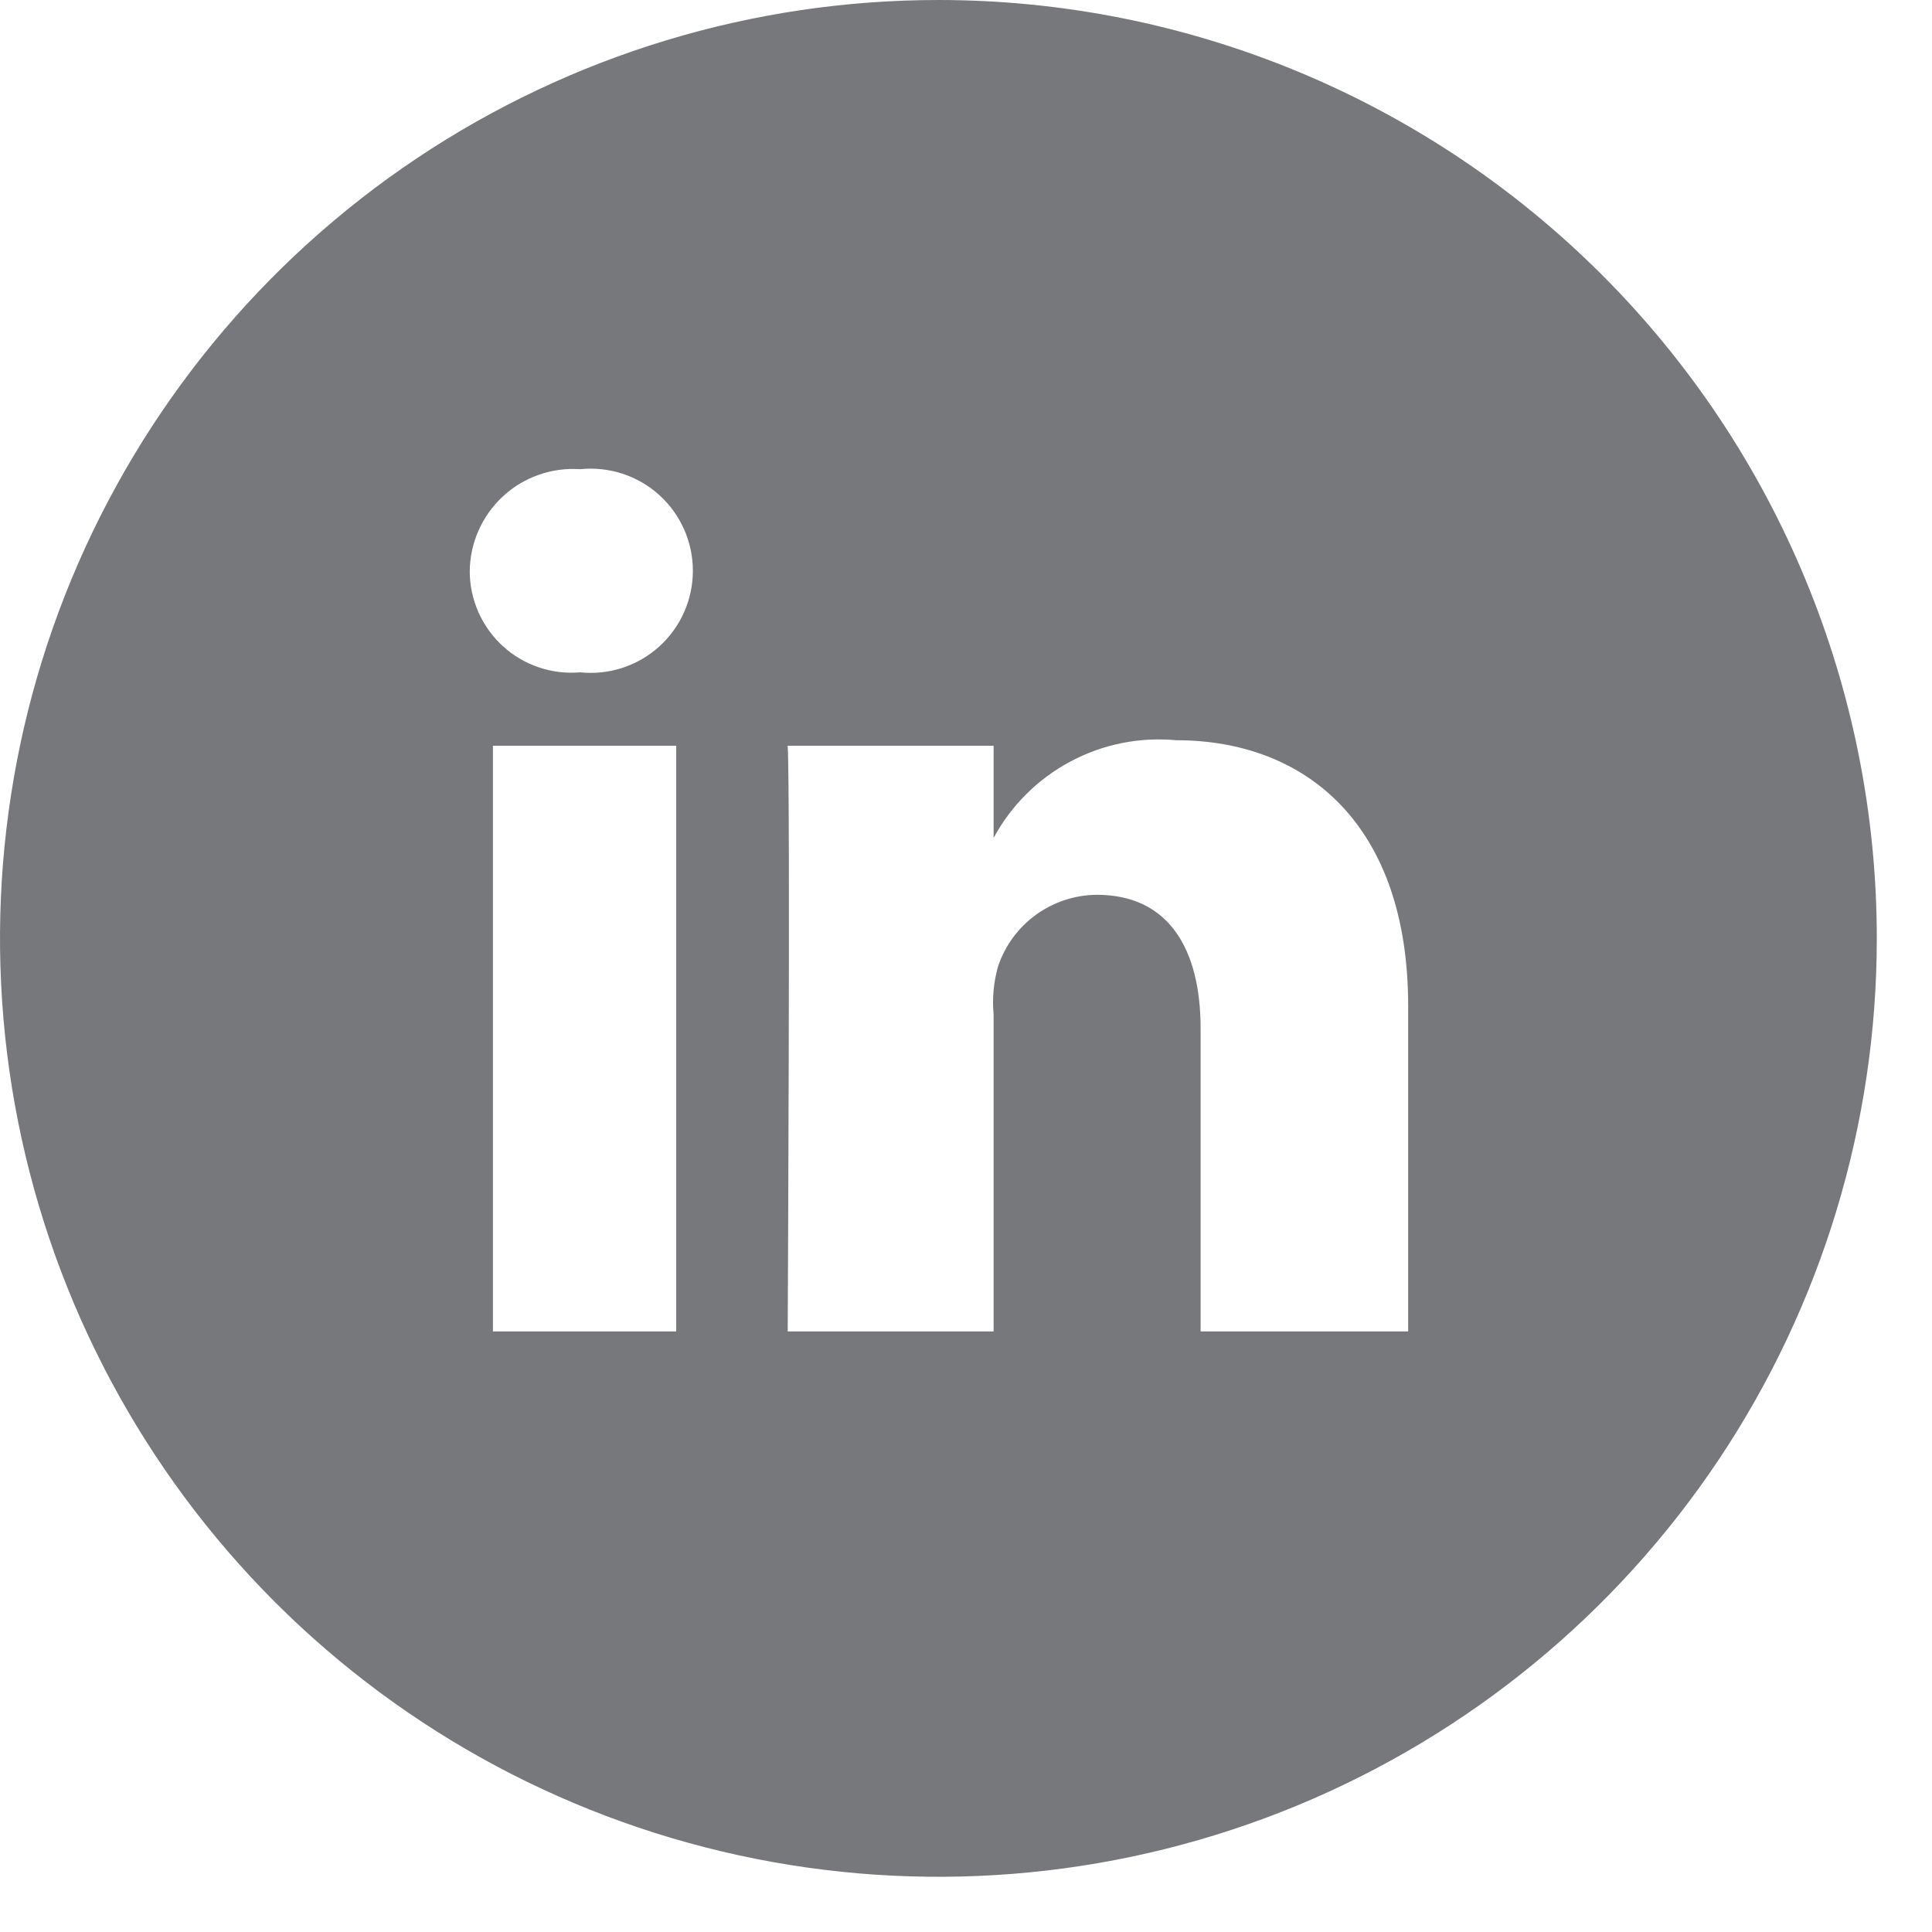<svg width="35" height="35" viewBox="0 0 35 35" fill="none" xmlns="http://www.w3.org/2000/svg">
<g id="628fa38b2b35822b0804bb34_Asset 124 3">
<g id="Layer 2">
<g id="Fan on Top">
<path id="Vector" d="M17 0C13.638 0 10.351 0.997 7.555 2.865C4.76 4.733 2.581 7.388 1.294 10.494C0.007 13.601 -0.329 17.019 0.327 20.317C0.983 23.614 2.602 26.643 4.979 29.021C7.357 31.398 10.386 33.017 13.684 33.673C16.981 34.329 20.399 33.993 23.506 32.706C26.612 31.419 29.267 29.24 31.135 26.445C33.003 23.649 34 20.362 34 17C34 12.491 32.209 8.167 29.021 4.979C25.833 1.791 21.509 0 17 0V0ZM12.25 24.12H8.93V13.51H12.25V24.12ZM10.51 12.18C10.256 12.202 10 12.171 9.759 12.089C9.518 12.008 9.296 11.877 9.108 11.704C8.92 11.532 8.77 11.323 8.667 11.09C8.564 10.857 8.51 10.605 8.51 10.35C8.512 10.095 8.566 9.843 8.67 9.609C8.773 9.376 8.923 9.166 9.11 8.993C9.297 8.819 9.518 8.686 9.759 8.602C10 8.517 10.255 8.482 10.51 8.5C10.768 8.473 11.028 8.501 11.275 8.581C11.521 8.661 11.748 8.792 11.941 8.966C12.133 9.139 12.287 9.351 12.392 9.588C12.498 9.825 12.552 10.081 12.552 10.34C12.552 10.599 12.498 10.855 12.392 11.092C12.287 11.329 12.133 11.541 11.941 11.714C11.748 11.888 11.521 12.019 11.275 12.099C11.028 12.179 10.768 12.207 10.51 12.18ZM25.51 24.12H21.75V18.63C21.75 17.19 21.17 16.21 19.87 16.21C19.473 16.213 19.087 16.34 18.766 16.573C18.445 16.806 18.205 17.134 18.08 17.51C18 17.793 17.973 18.087 18 18.38V24.12H14.27C14.27 24.12 14.32 14.4 14.27 13.51H18V15.18C18.317 14.593 18.8 14.112 19.389 13.797C19.977 13.482 20.645 13.348 21.31 13.41C23.66 13.41 25.51 14.94 25.51 18.22V24.12Z" fill="#77787B"/>
</g>
</g>
</g>
</svg>
